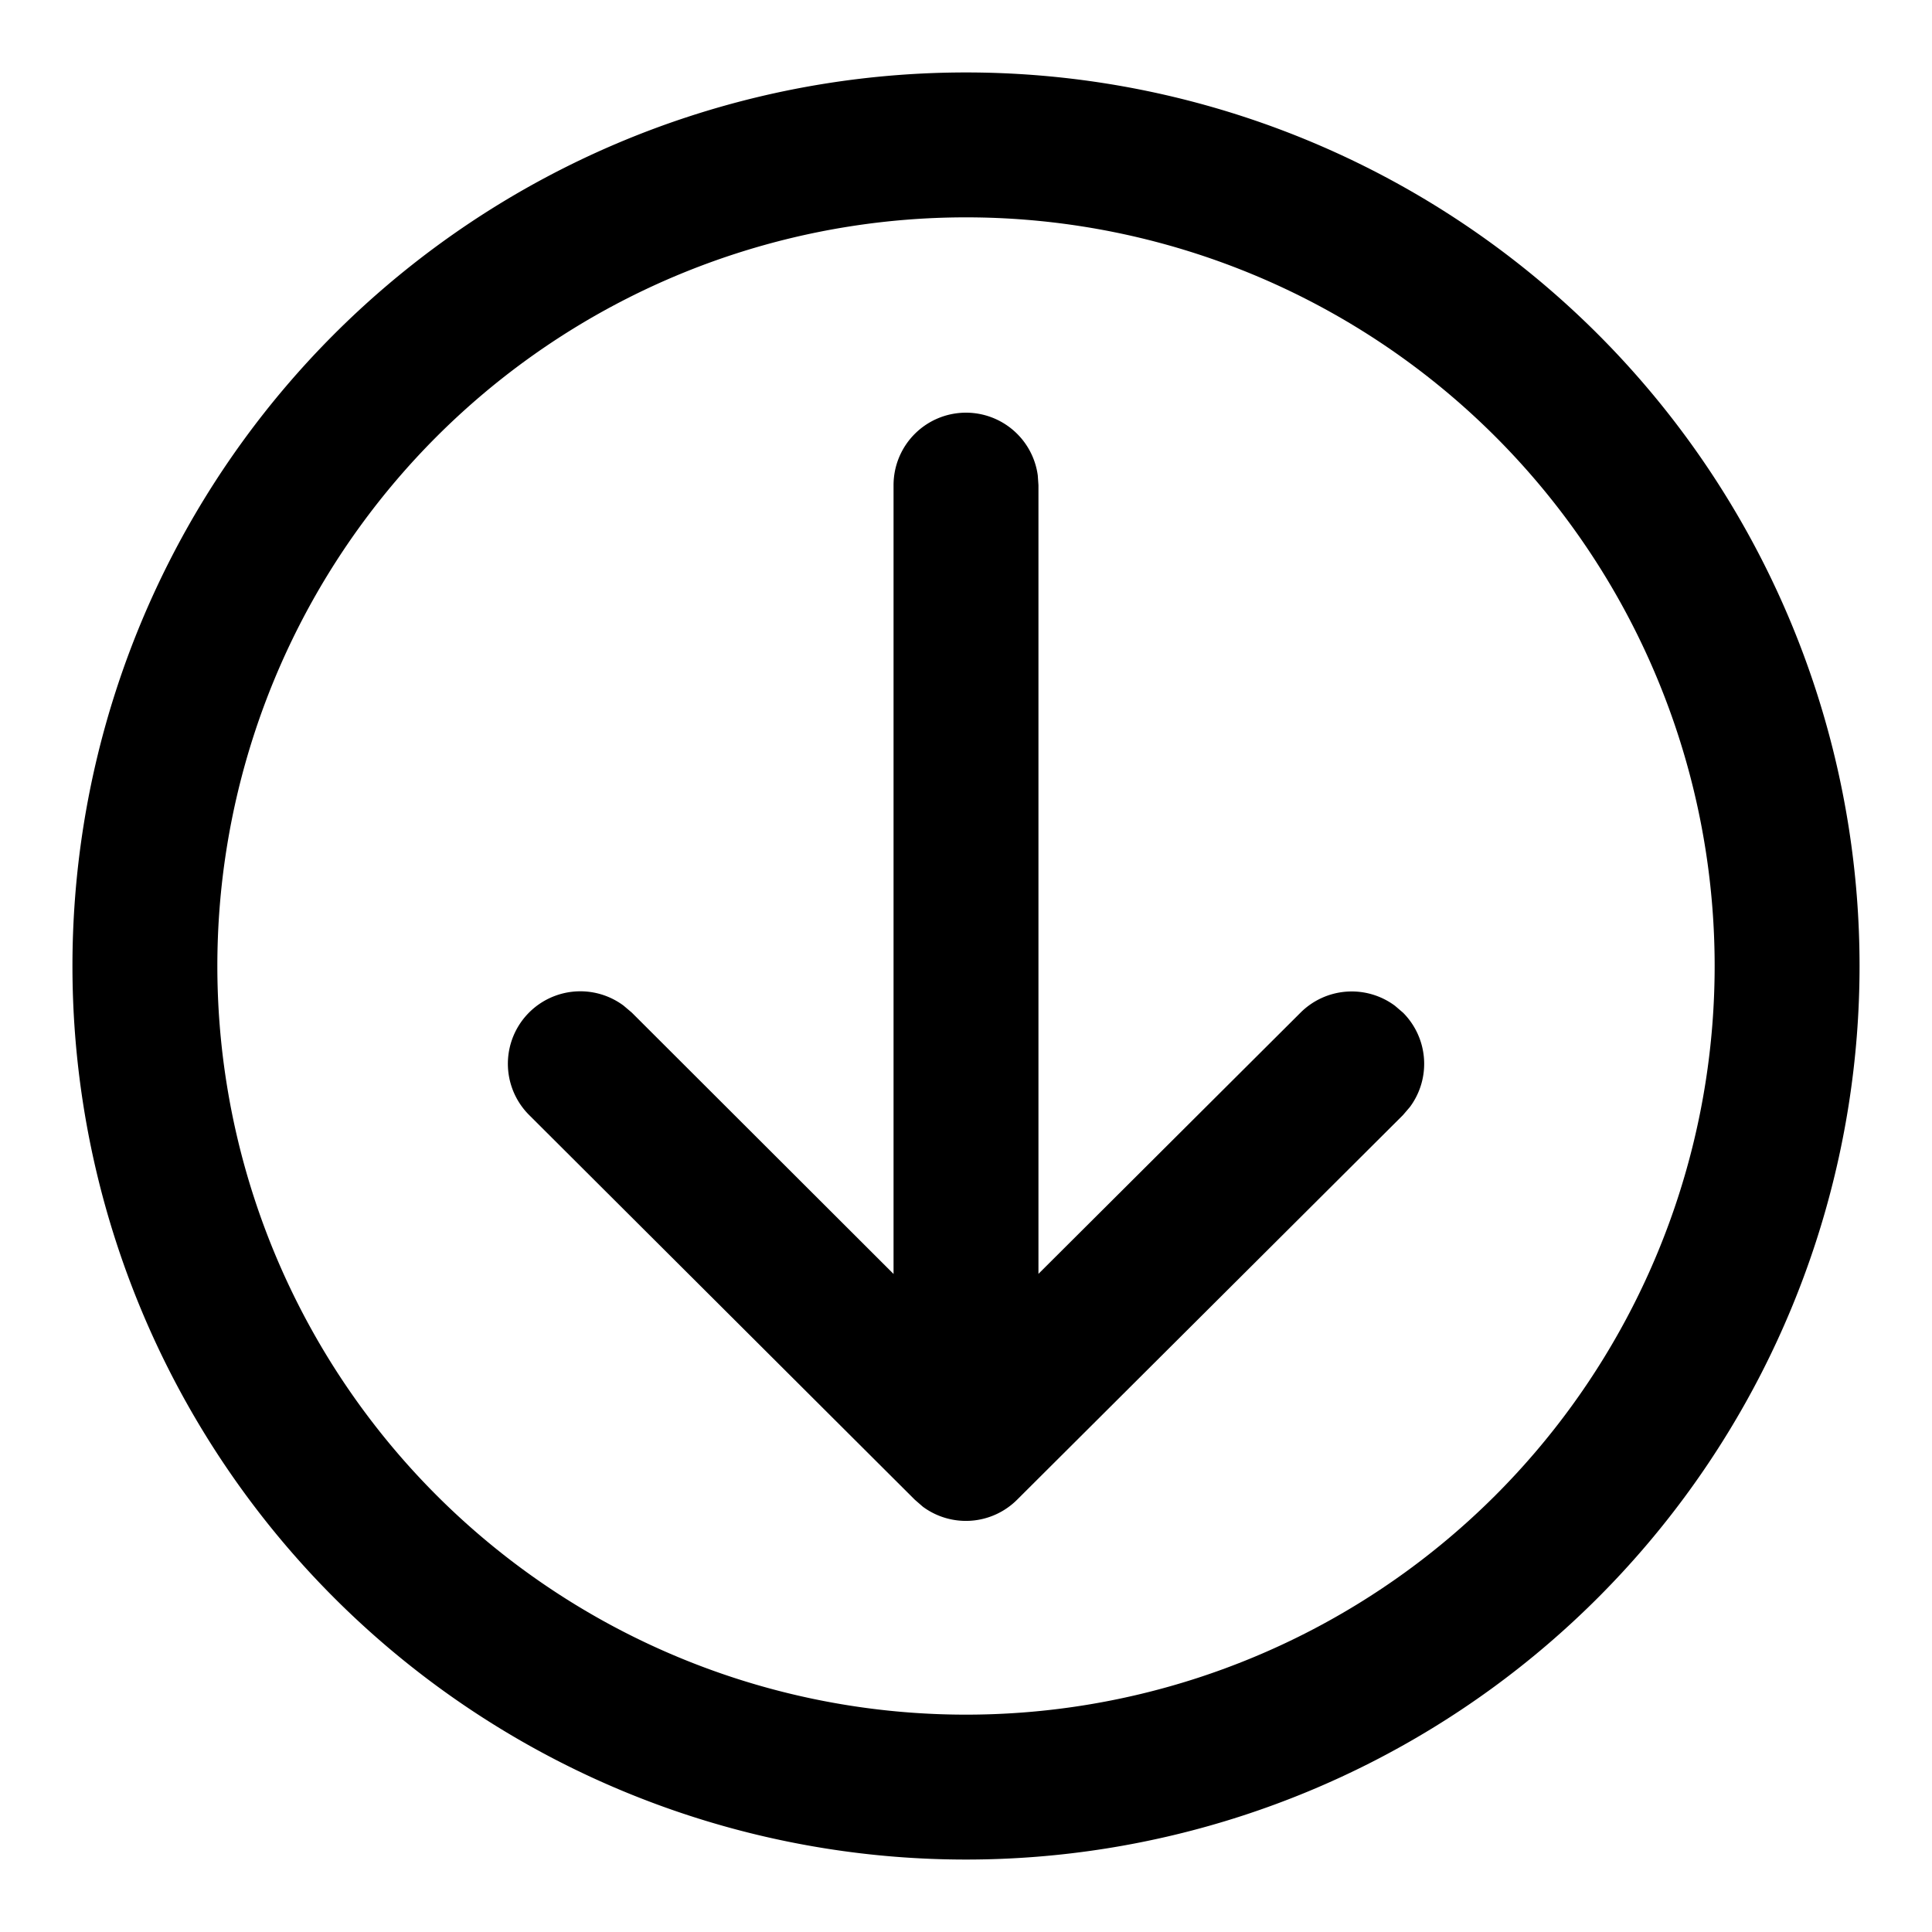 <svg viewBox="0 0 20 20" xmlns="http://www.w3.org/2000/svg"><path d="M10 .75a9.25 9.25 0 1 1 0 18.5 9.25 9.25 0 0 1 0-18.5zm0 1.5a7.75 7.75 0 1 0 0 15.5 7.75 7.75 0 0 0 0-15.5zm0 2.022a.75.75 0 0 1 .743.649l.007.101v8.165l2.714-2.705a.75.75 0 0 1 .977-.07l.084.072a.75.75 0 0 1 .07.976l-.072.084-3.994 3.981a.75.75 0 0 1-.975.073l-.084-.073-3.99-3.98a.75.75 0 0 1 .975-1.135l.085.072 2.71 2.706V5.022a.75.75 0 0 1 .75-.75z"/></svg>